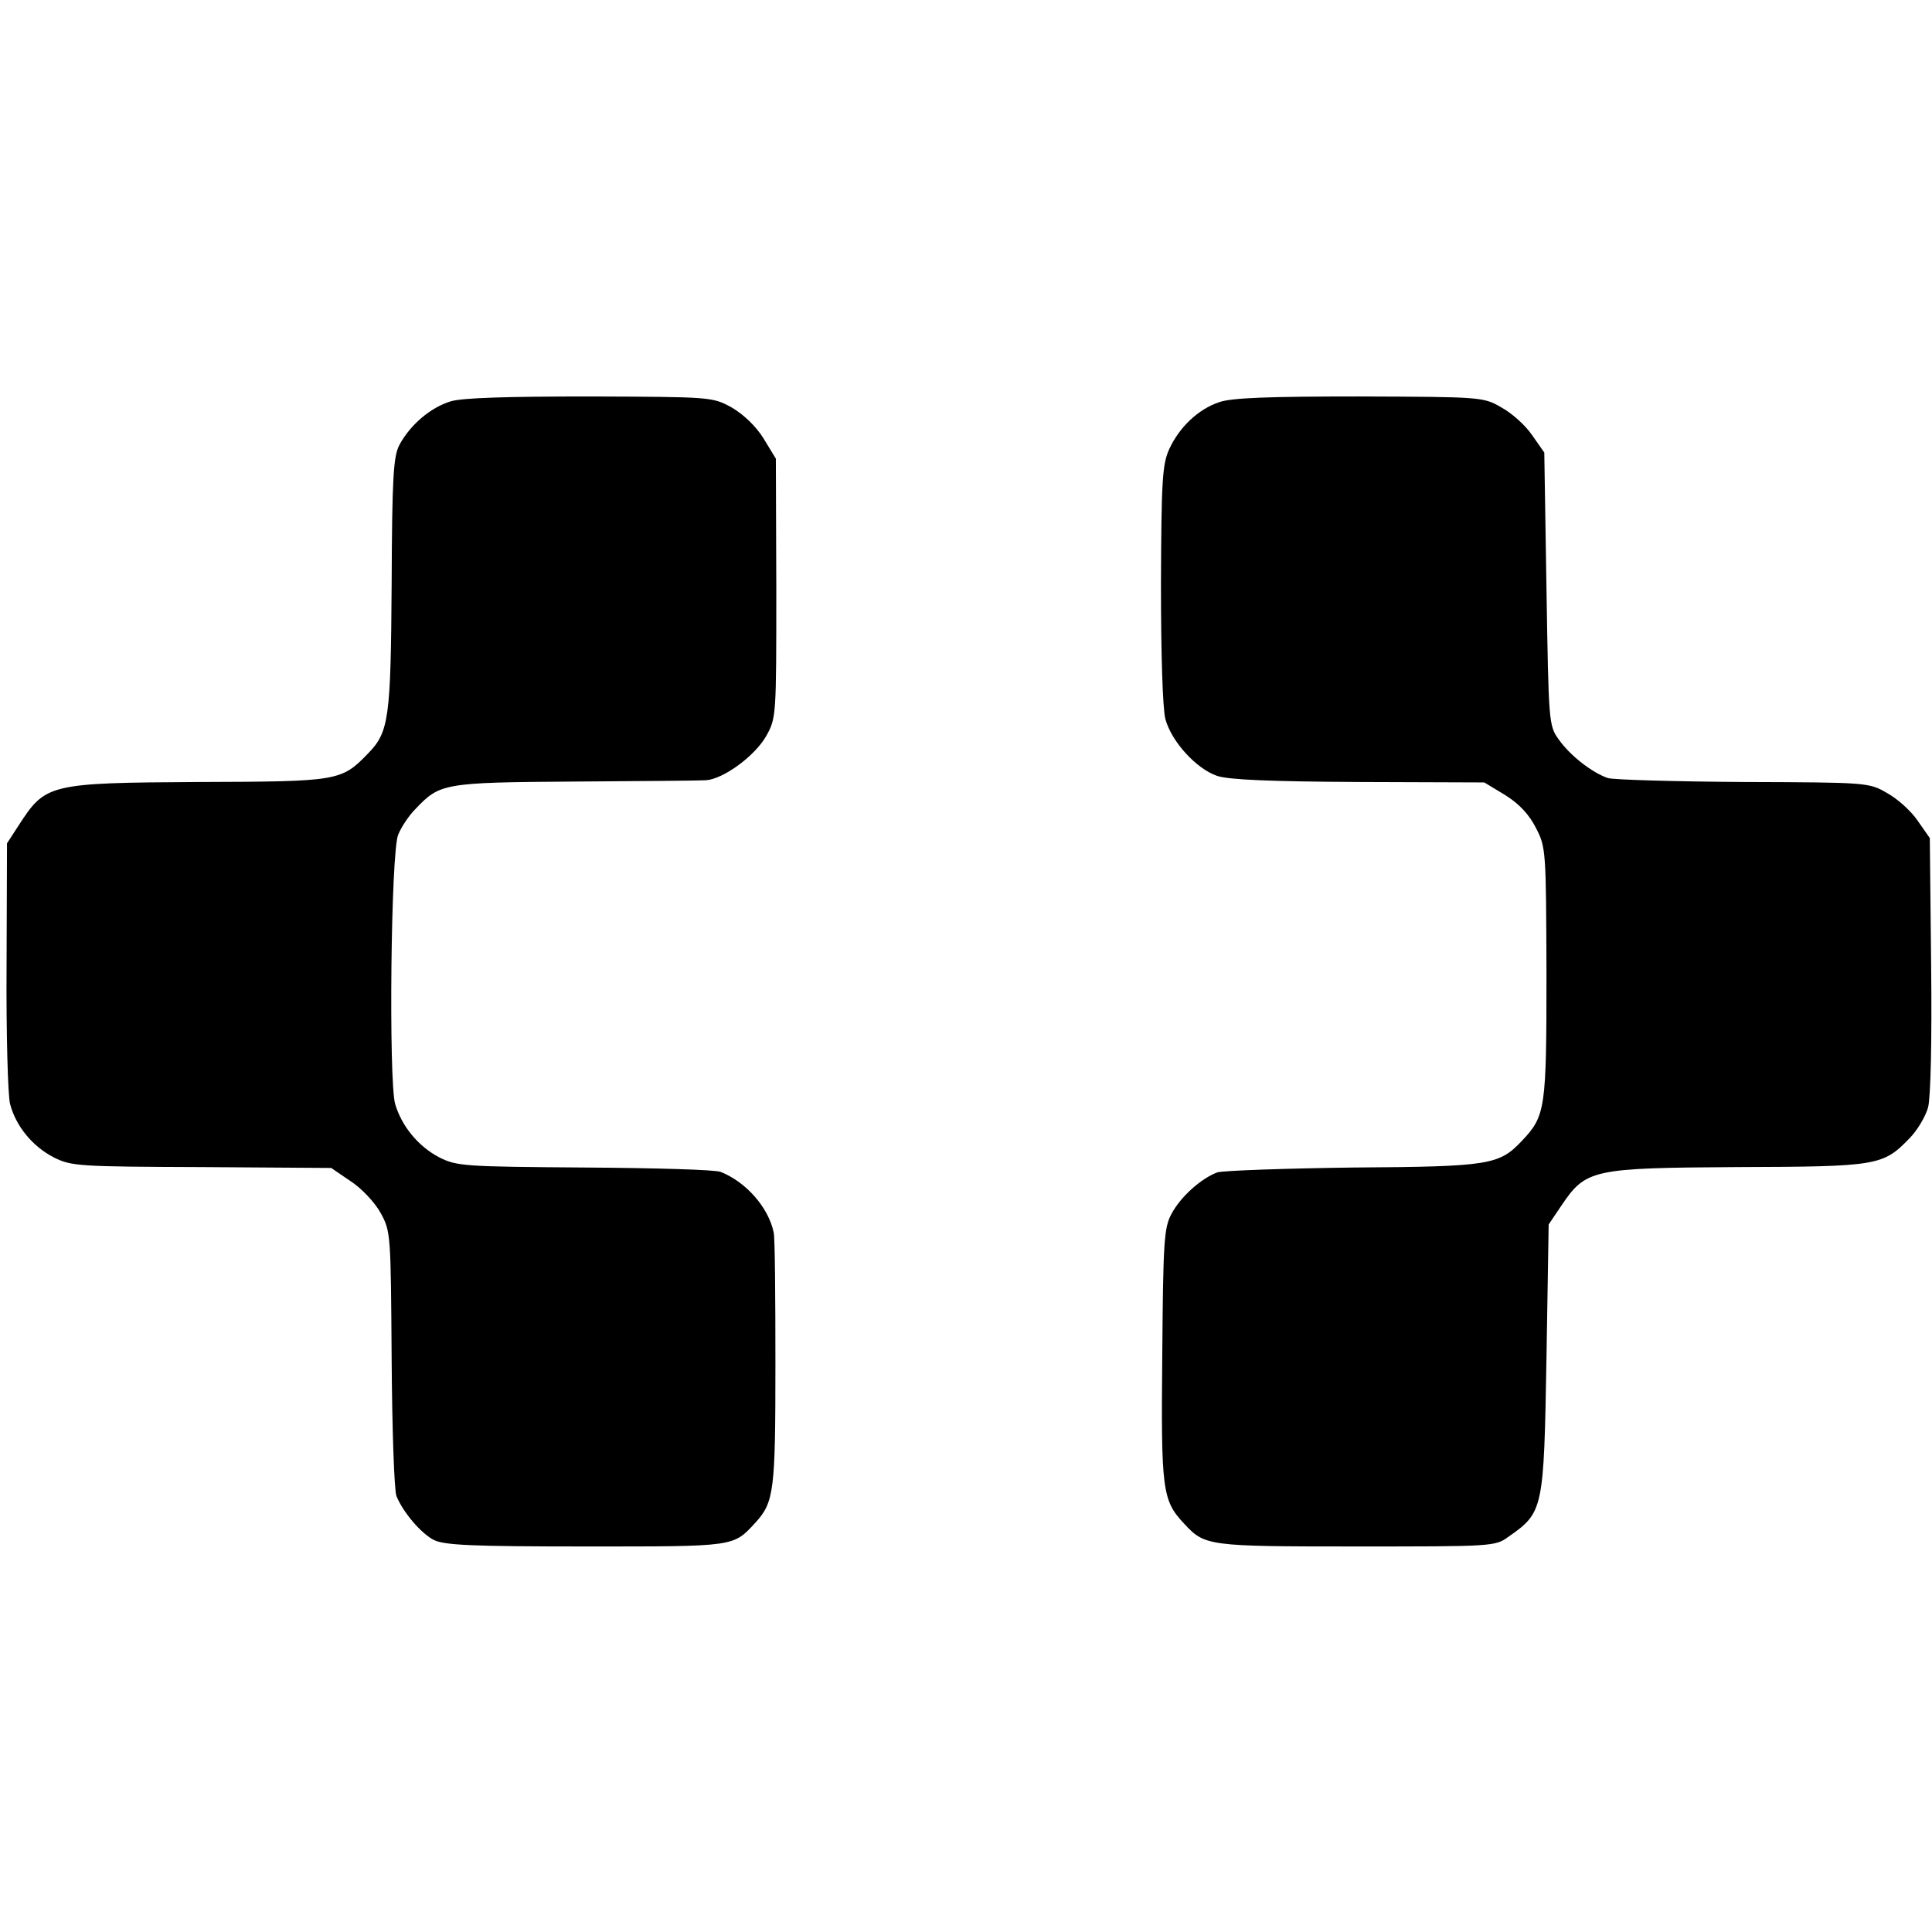 <?xml version="1.0" standalone="no"?>
<!DOCTYPE svg PUBLIC "-//W3C//DTD SVG 20010904//EN"
 "http://www.w3.org/TR/2001/REC-SVG-20010904/DTD/svg10.dtd">
<svg version="1.0" xmlns="http://www.w3.org/2000/svg"
 width="441pt" height="441pt" viewBox="0 0 441 441"
 preserveAspectRatio="xMidYMid meet">
<g transform="translate(0,441) scale(0.1,-0.1)"
fill="#000000" stroke="none">
<path d="M1029 3494 c-46 -14 -92 -53 -117 -99 -14 -26 -17 -72 -18 -316 -2
-309 -6 -340 -54 -389 -61 -63 -67 -64 -385 -65 -345 -2 -351 -4 -413 -100
l-26 -40 -1 -280 c-1 -154 3 -296 8 -315 13 -50 51 -97 100 -122 40 -20 57
-21 337 -22 l296 -2 44 -30 c25 -16 56 -49 69 -73 23 -42 23 -48 25 -334 1
-161 6 -301 11 -312 15 -37 56 -85 85 -100 24 -12 84 -15 347 -15 343 0 336
-1 387 54 43 47 46 72 46 363 0 153 -1 288 -4 300 -12 57 -63 115 -121 138
-11 5 -150 9 -310 10 -275 2 -292 3 -332 23 -48 25 -86 71 -101 122 -15 52
-10 576 7 615 7 17 24 43 39 58 56 59 63 61 362 63 151 1 287 2 301 3 39 2
112 55 138 101 23 41 23 46 23 337 l-1 296 -28 46 c-18 29 -46 55 -73 71 -44
24 -47 24 -322 25 -192 0 -291 -3 -319 -11z"/>
<path d="M2783 3492 c-48 -16 -91 -57 -114 -107 -16 -35 -18 -72 -19 -308 0
-163 4 -284 10 -308 14 -52 71 -114 118 -130 26 -9 124 -13 324 -14 l286 -1
48 -29 c32 -20 55 -45 70 -75 23 -44 23 -53 24 -331 0 -310 -2 -326 -56 -383
-52 -55 -73 -59 -384 -61 -157 -2 -297 -7 -311 -11 -36 -13 -84 -55 -105 -95
-17 -31 -19 -63 -21 -322 -3 -309 0 -332 50 -385 47 -51 54 -52 392 -52 311 0
318 0 348 22 80 56 81 61 87 408 l5 305 29 43 c56 83 70 86 401 88 320 1 333
3 393 65 18 18 37 50 43 71 6 23 9 151 7 327 l-3 288 -28 40 c-15 22 -46 50
-70 63 -41 24 -46 24 -327 25 -157 1 -296 5 -310 9 -35 12 -85 50 -112 88 -23
32 -23 39 -28 344 l-5 311 -28 40 c-15 22 -46 50 -70 63 -41 24 -46 24 -324
25 -207 0 -292 -3 -320 -13z"/>
</g>
</svg>
